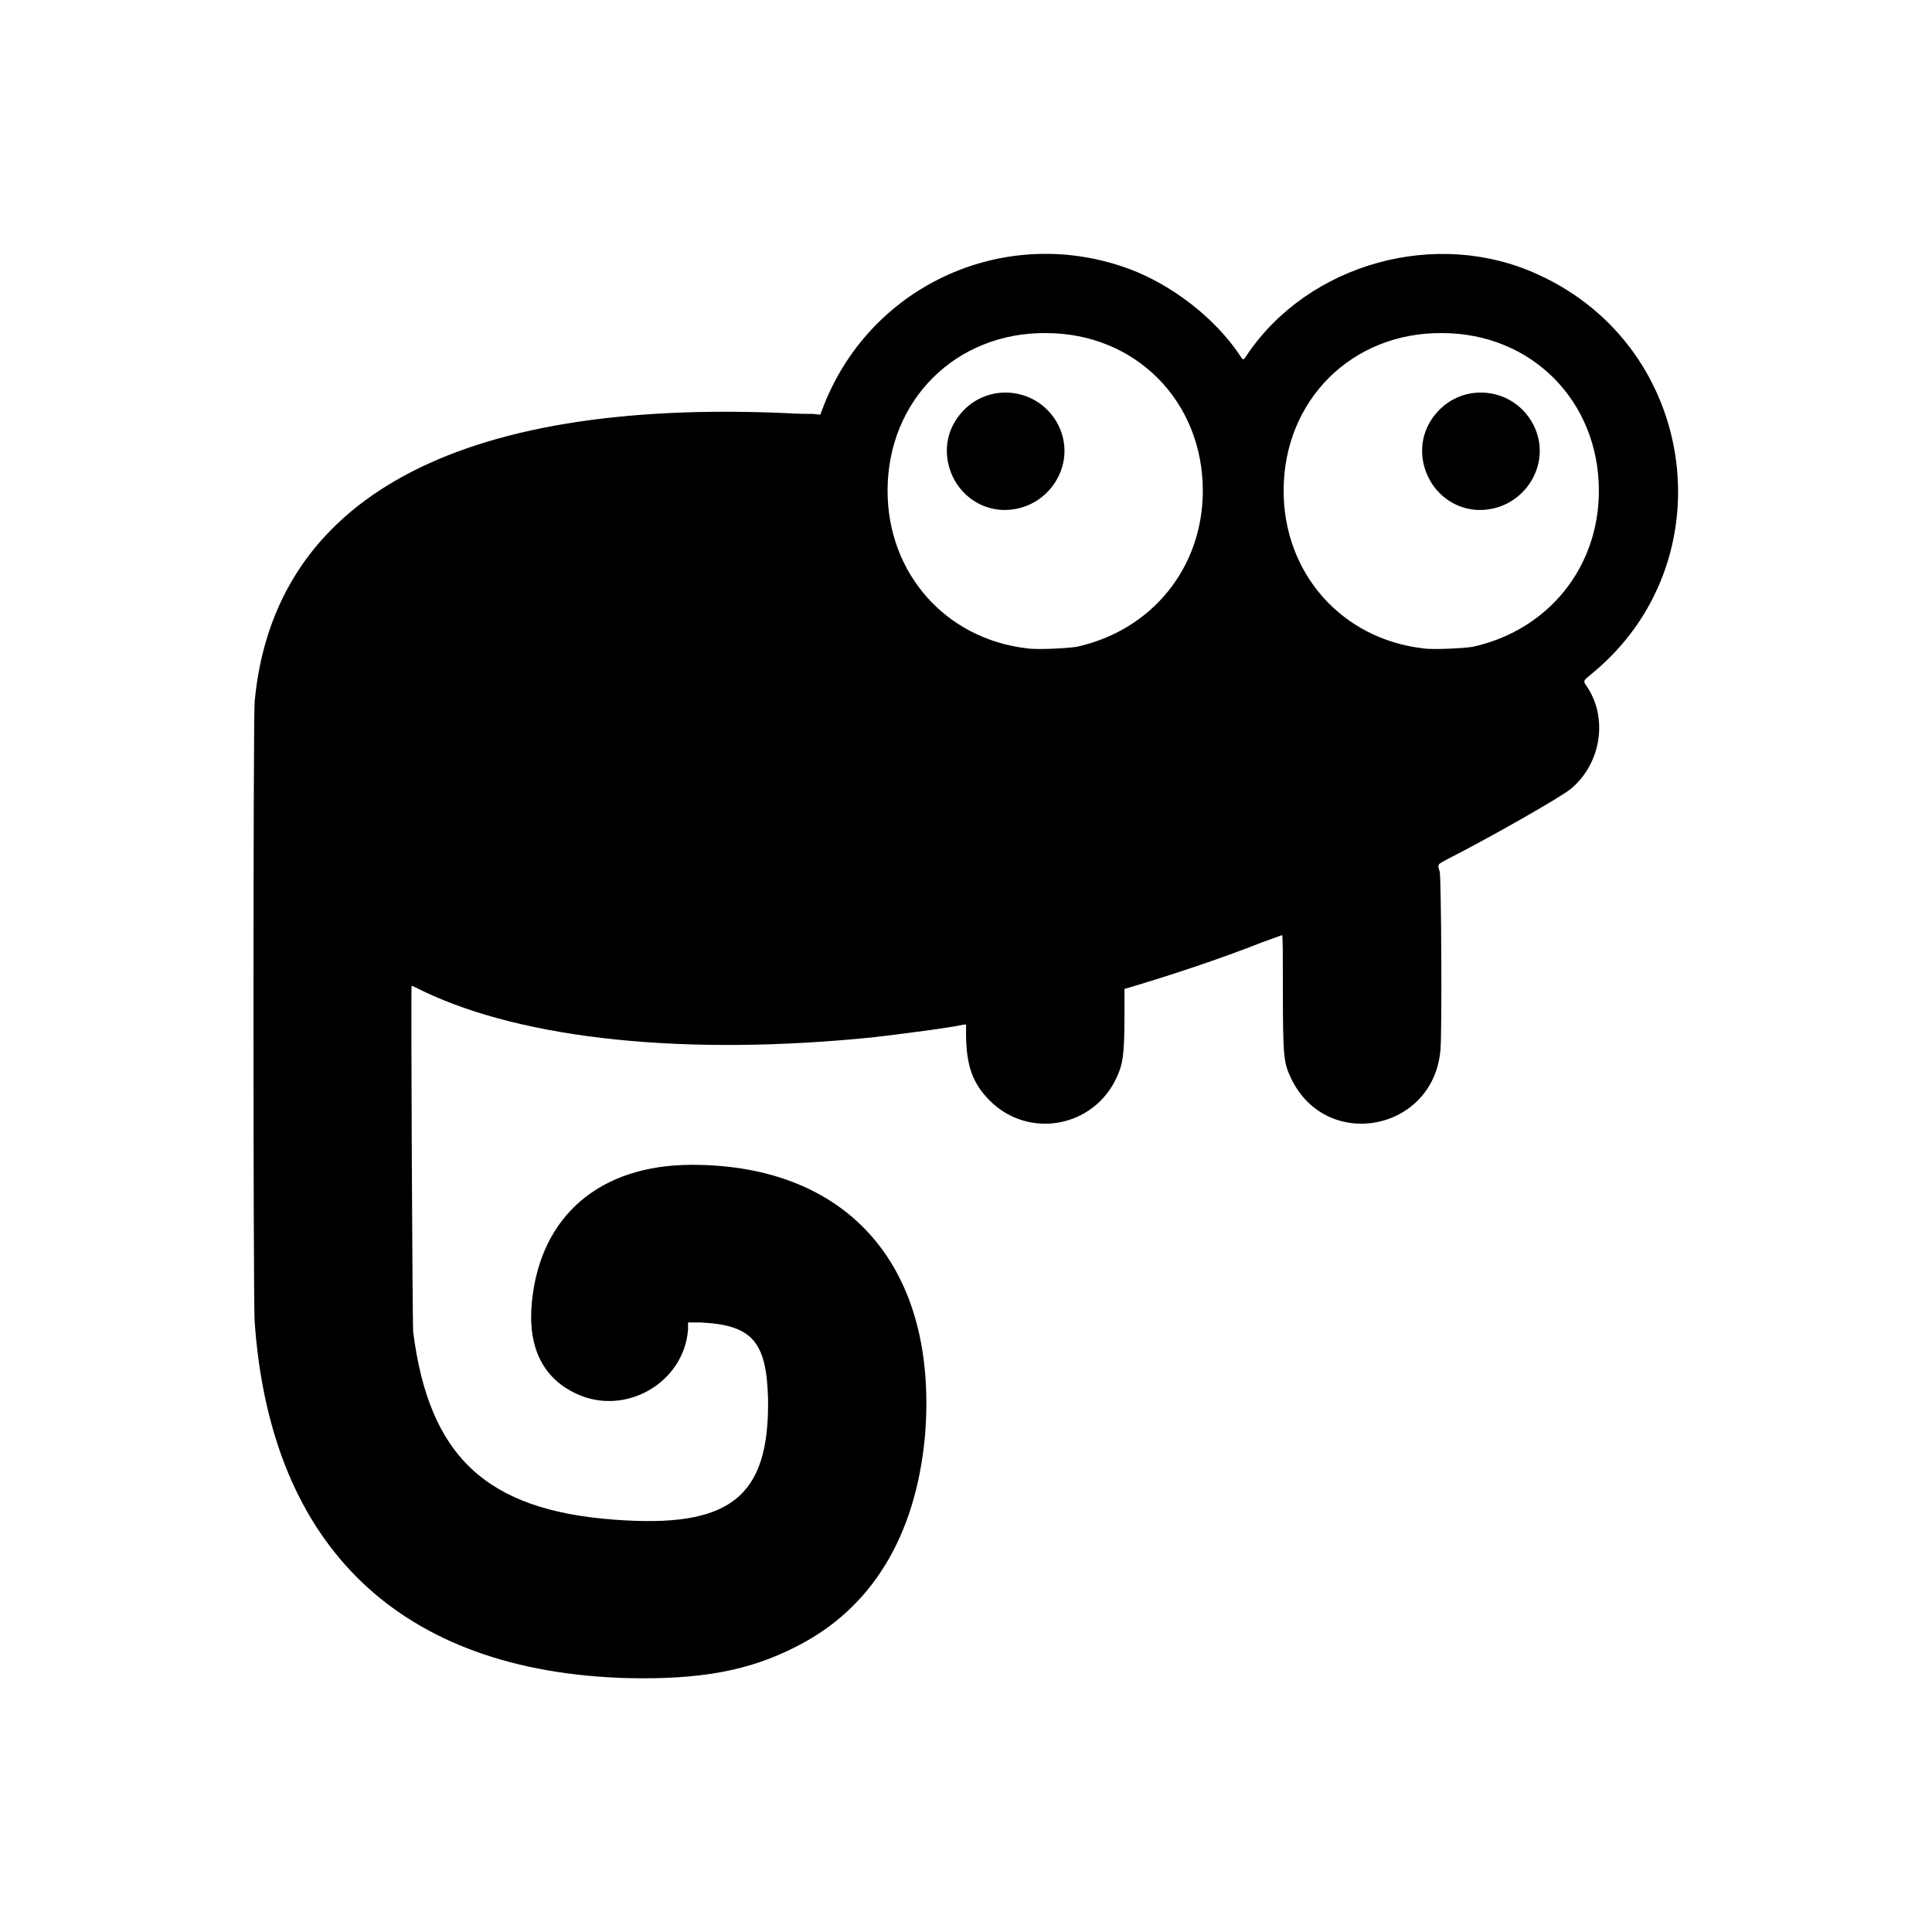 <?xml version="1.0" encoding="UTF-8"?>
<!-- Uploaded to: ICON Repo, www.svgrepo.com, Generator: ICON Repo Mixer Tools -->
<svg fill="#000000" width="800px" height="800px" version="1.1" viewBox="144 144 512 512" xmlns="http://www.w3.org/2000/svg">
 <path d="m310.36 588.72c-60.246-1.68-94.676-34.637-98.871-94.465-0.418-5.668-0.418-160.17 0-164.37 5.039-53.738 53.531-80.191 140.65-76.41 2.938 0.211 6.297 0.211 7.348 0.211l1.891 0.211 1.051-2.731c12.805-32.117 48.492-47.863 80.82-35.895 11.336 4.199 22.672 13.016 29.18 22.672 1.051 1.68 1.051 1.68 2.098 0 16.375-24.141 50.172-33.586 77.039-21.203 42.613 19.312 50.172 76.41 14.273 105.8-2.309 1.891-2.309 1.891-1.469 3.148 5.879 8.398 3.988 20.57-3.988 27.289-2.731 2.309-21.621 13.016-32.746 18.684-2.731 1.469-2.731 1.258-2.098 3.359 0.418 1.68 0.629 42.402 0.211 47.023-1.68 21.832-30.438 27.289-39.676 7.559-1.891-3.988-2.098-5.668-2.098-23.723 0-7.766 0-14.066-0.211-14.066 0 0-2.309 0.84-5.246 1.891-11.125 4.41-24.562 8.816-34.426 11.754l-2.098 0.629v6.926c0 10.496-0.418 13.016-2.098 16.582-6.086 13.227-23.301 16.375-33.586 6.086-4.617-4.617-6.297-9.445-6.297-17.844v-2.309h-0.629c-3.57 0.84-16.793 2.519-23.93 3.359-49.543 5.039-92.363 0.629-119.23-12.176-1.68-0.84-2.938-1.469-3.148-1.469-0.211 0 0.211 89.215 0.418 91.734 4.199 32.957 19.312 47.23 53.32 49.75 30.648 2.309 41.145-5.879 40.723-32.117-0.418-15.113-4.199-19.523-18.055-20.152h-3.148v1.891c-1.051 14.066-16.582 23.09-29.598 17.004-9.027-4.199-13.016-12.594-11.754-24.562 2.309-22.672 18.055-36.105 42.402-36.105 41.984 0 65.496 27.711 61.715 72.211-2.519 26.238-14.066 45.344-34.008 55.418-12.594 6.508-25.609 8.816-44.715 8.398zm119.02-273.32c19.941-4.41 33.379-20.992 33.379-41.355 0-23.723-17.844-41.773-41.562-41.773-23.93-0.211-41.984 17.844-41.984 41.773 0 21.832 15.324 39.254 36.945 41.773 2.519 0.418 10.707 0 13.227-0.418zm104.96 0c19.941-4.41 33.379-20.992 33.379-41.355 0-23.723-17.844-41.773-41.562-41.773-23.93-0.211-41.984 17.844-41.984 41.773 0 21.832 15.324 39.254 36.945 41.773 2.519 0.418 10.707 0 13.227-0.418zm-125.53-36.316c-12.176-1.258-18.262-15.953-10.285-25.402 7.137-8.605 20.57-7.137 25.82 2.731 5.668 10.914-3.148 23.723-15.535 22.672zm125.95 0c-12.176-1.258-18.262-15.953-10.285-25.402 7.137-8.605 20.57-7.137 25.82 2.731 5.668 10.914-3.148 23.723-15.535 22.672z"/>
</svg>